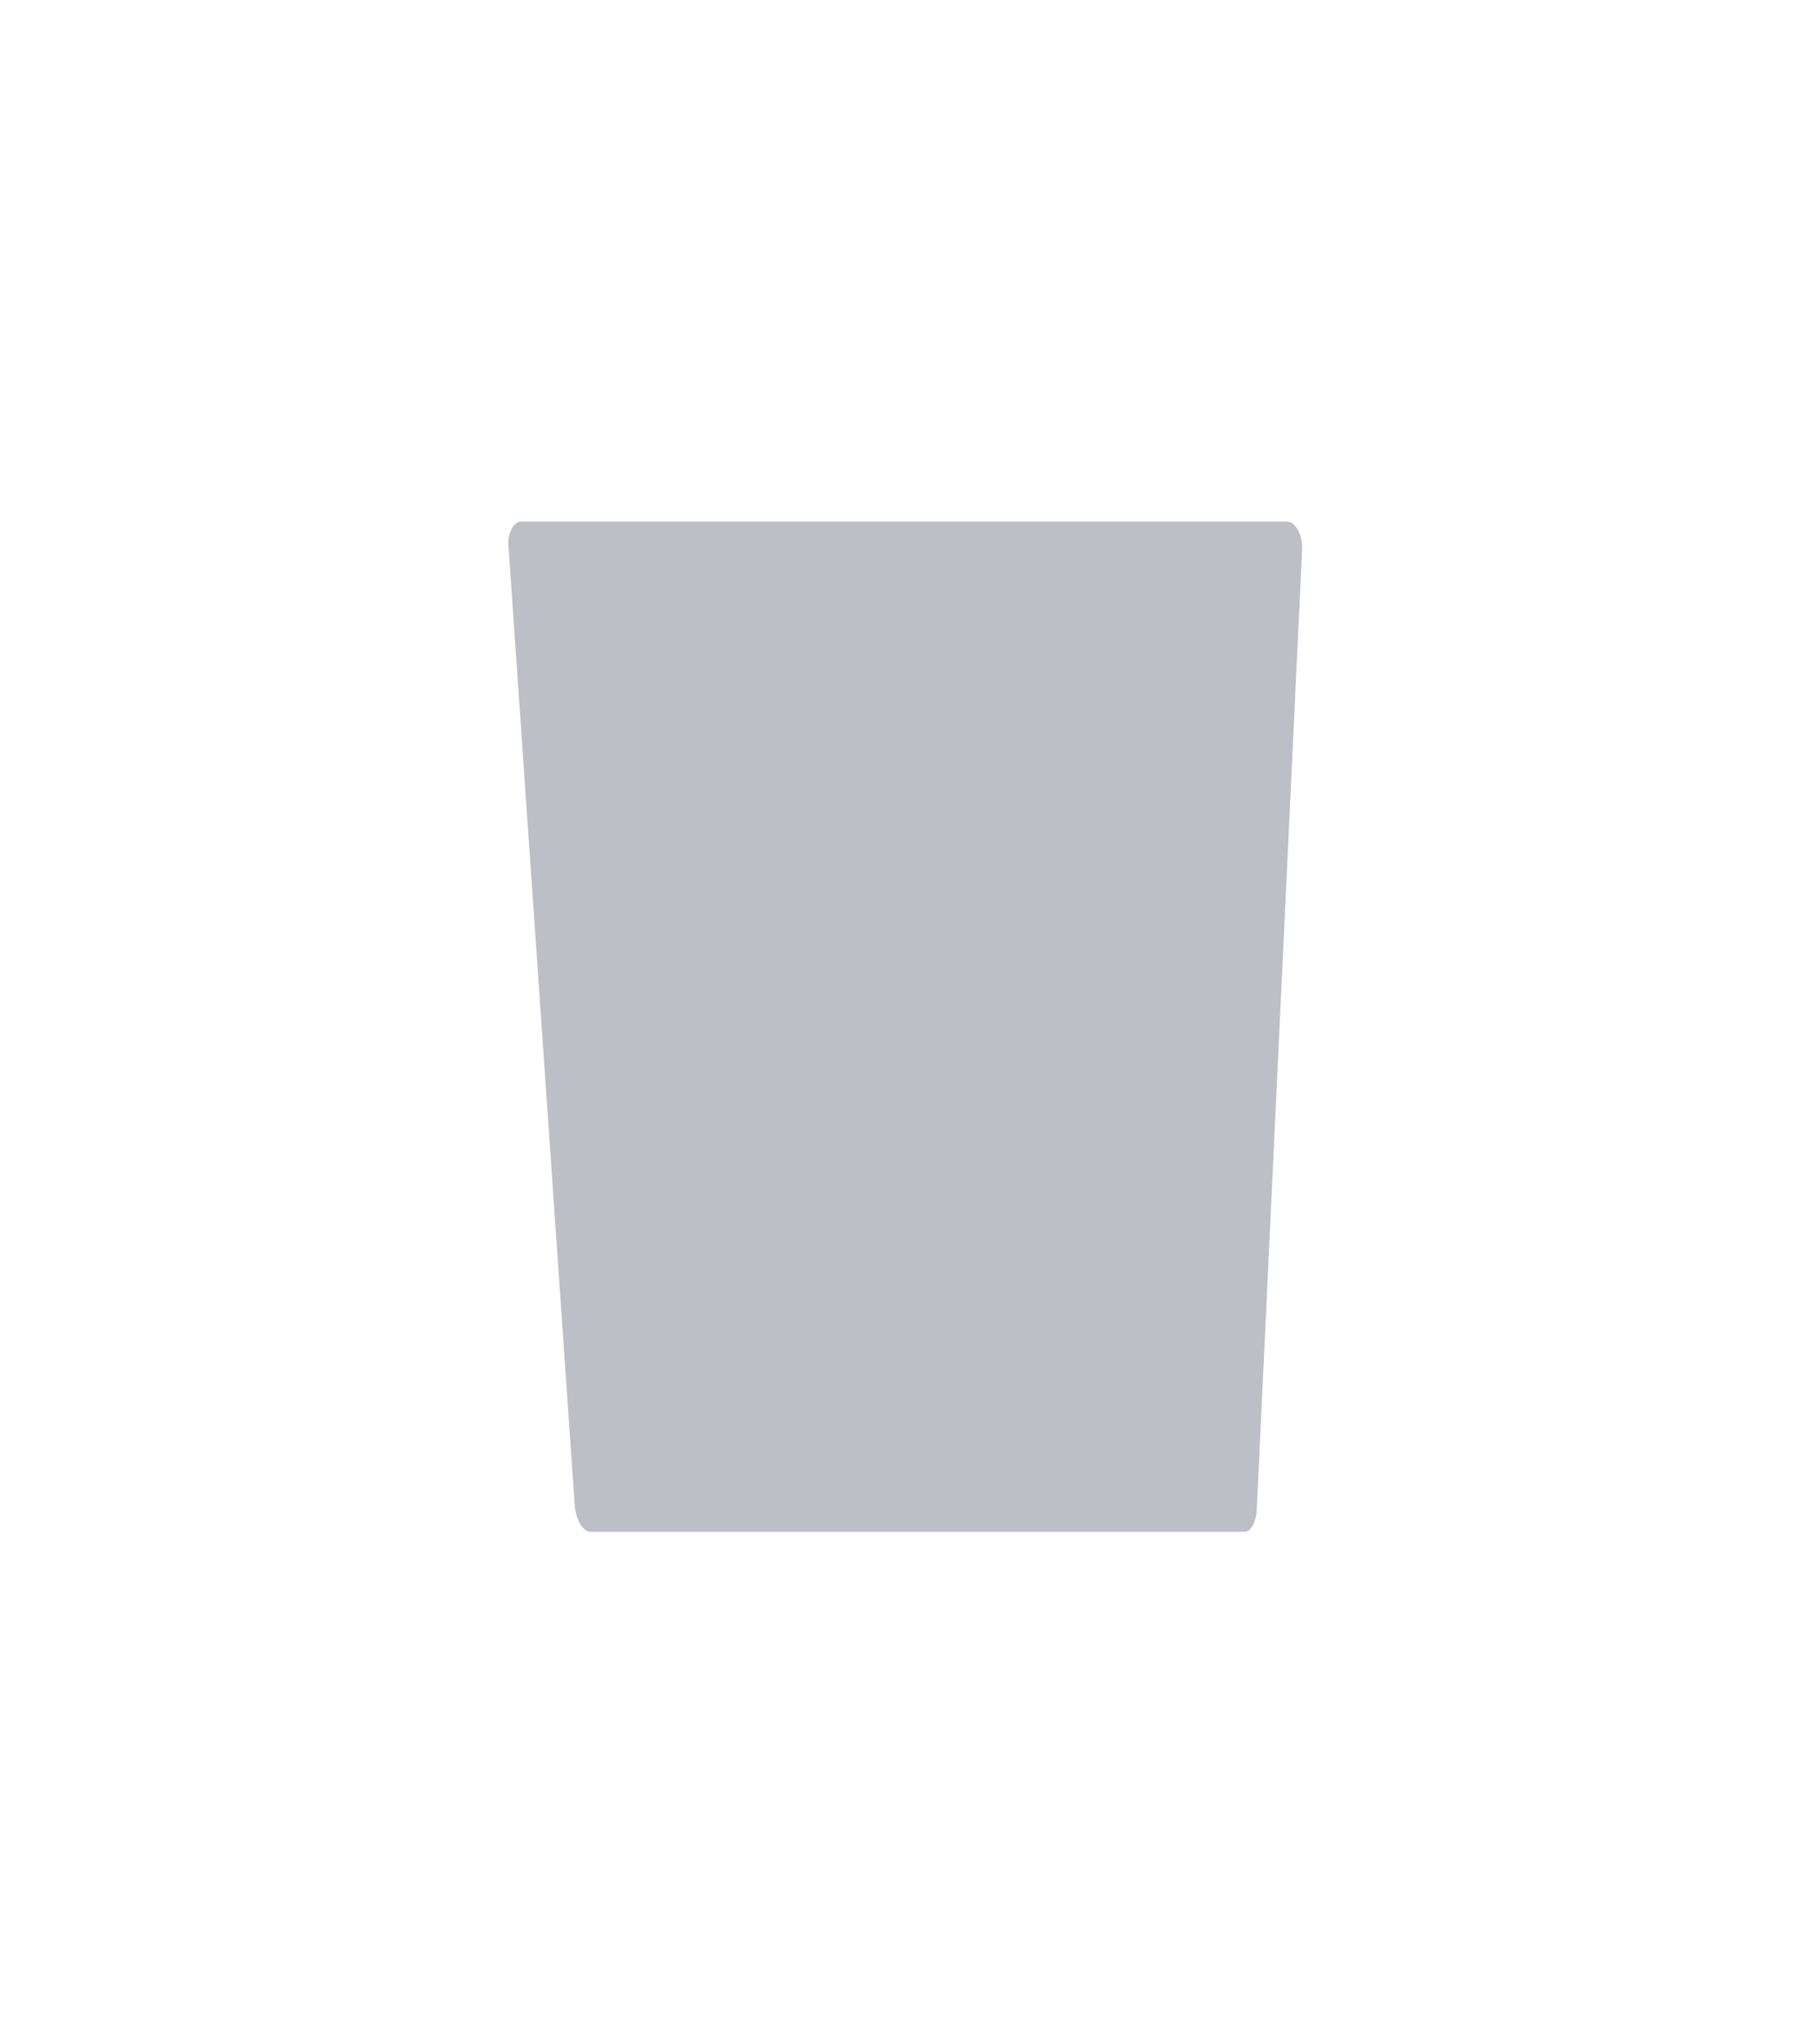 <svg fill="none" xmlns="http://www.w3.org/2000/svg" viewBox="0 0 73 82"><g filter="url(#filter0_d)"><path d="M49.95 47.45H23.7C23.42 47.45 23.14 47.03 23.07 46.47L20.41 7.97C20.34 7.41 20.62 6.92 20.9 6.92H51.63C51.98 6.92 52.26 7.41 52.26 7.97L50.44 46.47C50.44 46.96 50.23 47.45 49.95 47.45Z" fill="#BDBFC7"/></g><defs><filter id="filter0_d" x=".399" y=".92" width="71.861" height="80.53" filterUnits="userSpaceOnUse" color-interpolation-filters="sRGB"><feFlood flood-opacity="0" result="BackgroundImageFix"/><feColorMatrix in="SourceAlpha" values="0 0 0 0 0 0 0 0 0 0 0 0 0 0 0 0 0 0 127 0"/><feOffset dy="14"/><feGaussianBlur stdDeviation="10"/><feColorMatrix values="0 0 0 0 0.516 0 0 0 0 0.53 0 0 0 0 0.585 0 0 0 0.3 0"/><feBlend in2="BackgroundImageFix" result="effect1_dropShadow"/><feBlend in="SourceGraphic" in2="effect1_dropShadow" result="shape"/></filter></defs></svg>